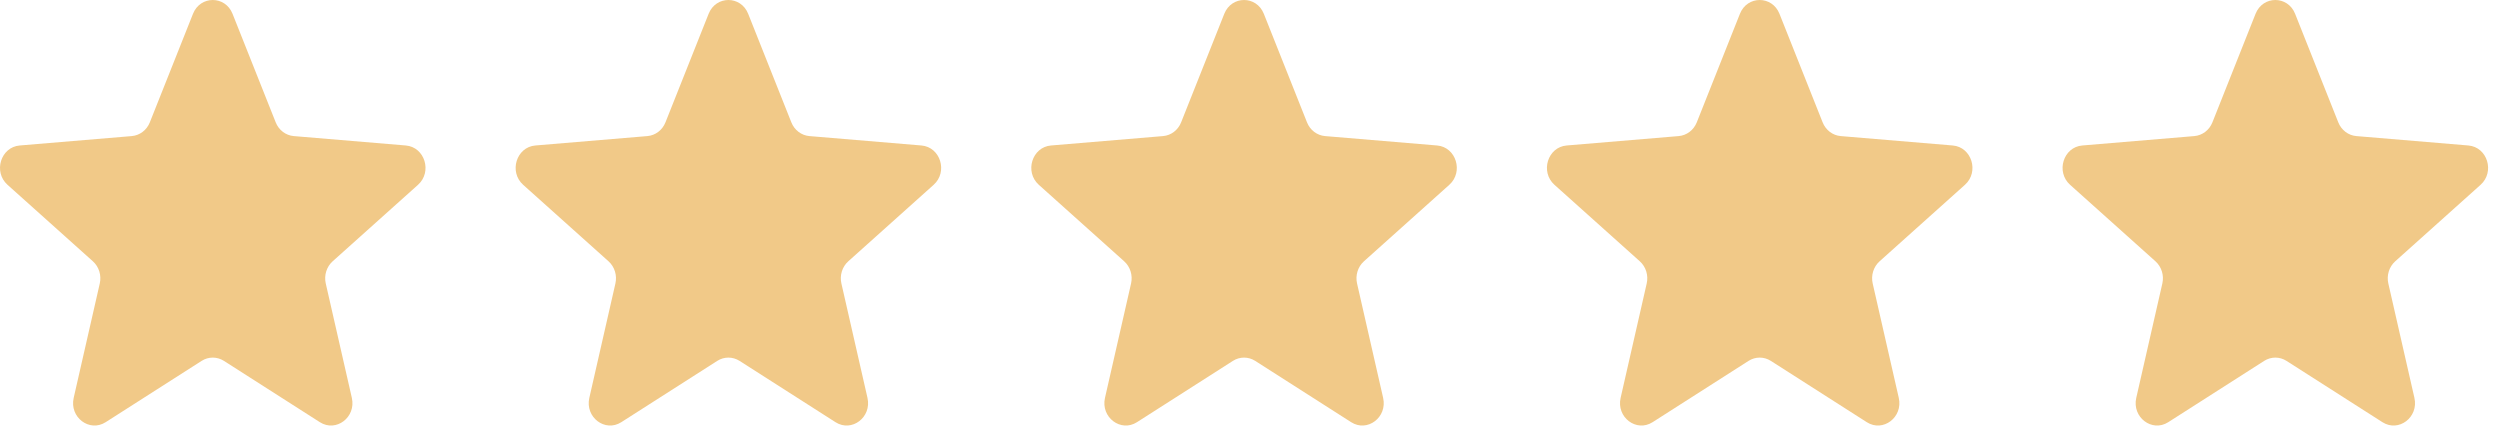 <?xml version="1.0" encoding="UTF-8"?>
<svg xmlns="http://www.w3.org/2000/svg" width="141" height="24" viewBox="0 0 141 24" fill="none">
  <g id="Stars" clip-path="url(#clip0_8731_27212)">
    <path id="Vector" d="M10.885 0.778C11.298 -0.259 12.703 -0.259 13.115 0.778L15.55 6.901C15.723 7.338 16.117 7.637 16.568 7.675L22.887 8.205C23.958 8.295 24.392 9.692 23.576 10.423L18.762 14.737C18.418 15.045 18.268 15.529 18.373 15.989L19.844 22.44C20.093 23.533 18.956 24.396 18.04 23.811L12.63 20.354C12.243 20.107 11.757 20.107 11.371 20.354L5.96 23.811C5.044 24.396 3.907 23.533 4.156 22.44L5.627 15.989C5.732 15.529 5.582 15.045 5.238 14.737L0.424 10.423C-0.392 9.692 0.042 8.295 1.113 8.205L7.432 7.675C7.883 7.637 8.277 7.338 8.45 6.901L10.885 0.778Z" fill="#F1C988"></path>
    <path id="Vector_2" d="M39.967 0.778C40.38 -0.259 41.785 -0.259 42.197 0.778L44.632 6.901C44.806 7.338 45.199 7.637 45.65 7.675L51.969 8.205C53.04 8.295 53.474 9.692 52.658 10.423L47.844 14.737C47.5 15.045 47.35 15.529 47.455 15.989L48.926 22.44C49.175 23.533 48.038 24.396 47.122 23.811L41.712 20.354C41.325 20.107 40.839 20.107 40.453 20.354L35.042 23.811C34.126 24.396 32.989 23.533 33.238 22.44L34.709 15.989C34.814 15.529 34.664 15.045 34.32 14.737L29.506 10.423C28.69 9.692 29.124 8.295 30.195 8.205L36.514 7.675C36.965 7.637 37.359 7.338 37.532 6.901L39.967 0.778Z" fill="#F1C988"></path>
    <path id="Vector_3" d="M69.05 0.778C69.463 -0.259 70.868 -0.259 71.28 0.778L73.715 6.901C73.888 7.338 74.282 7.637 74.733 7.675L81.052 8.205C82.123 8.295 82.557 9.692 81.741 10.423L76.927 14.737C76.583 15.045 76.433 15.529 76.538 15.989L78.009 22.44C78.258 23.533 77.121 24.396 76.205 23.811L70.794 20.354C70.408 20.107 69.922 20.107 69.536 20.354L64.125 23.811C63.209 24.396 62.072 23.533 62.321 22.44L63.792 15.989C63.897 15.529 63.747 15.045 63.403 14.737L58.589 10.423C57.773 9.692 58.207 8.295 59.278 8.205L65.597 7.675C66.049 7.637 66.442 7.338 66.615 6.901L69.05 0.778Z" fill="#F1C988"></path>
    <path id="Vector_4" d="M98.132 0.778C98.545 -0.259 99.95 -0.259 100.362 0.778L102.797 6.901C102.971 7.338 103.364 7.637 103.815 7.675L110.134 8.205C111.205 8.295 111.639 9.692 110.823 10.423L106.009 14.737C105.665 15.045 105.515 15.529 105.62 15.989L107.091 22.44C107.34 23.533 106.203 24.396 105.287 23.811L99.876 20.354C99.49 20.107 99.004 20.107 98.618 20.354L93.207 23.811C92.291 24.396 91.154 23.533 91.403 22.44L92.874 15.989C92.98 15.529 92.829 15.045 92.485 14.737L87.671 10.423C86.855 9.692 87.289 8.295 88.36 8.205L94.679 7.675C95.13 7.637 95.524 7.338 95.698 6.901L98.132 0.778Z" fill="#F1C988"></path>
    <path id="Vector_5" d="M127.214 0.778C127.627 -0.259 129.032 -0.259 129.444 0.778L131.879 6.901C132.053 7.338 132.446 7.637 132.897 7.675L139.216 8.205C140.287 8.295 140.721 9.692 139.905 10.423L135.091 14.737C134.747 15.045 134.597 15.529 134.702 15.989L136.173 22.44C136.422 23.533 135.285 24.396 134.369 23.811L128.959 20.354C128.572 20.107 128.086 20.107 127.7 20.354L122.29 23.811C121.373 24.396 120.236 23.533 120.485 22.44L121.956 15.989C122.061 15.529 121.911 15.045 121.567 14.737L116.753 10.423C115.937 9.692 116.371 8.295 117.442 8.205L123.761 7.675C124.213 7.637 124.606 7.338 124.78 6.901L127.214 0.778Z" fill="#F1C988"></path>
  </g>
  <defs>
    <clipPath id="clip0_8731_27212">
      <rect width="140.329" height="24" fill="white"></rect>
    </clipPath>
  </defs>
</svg>
